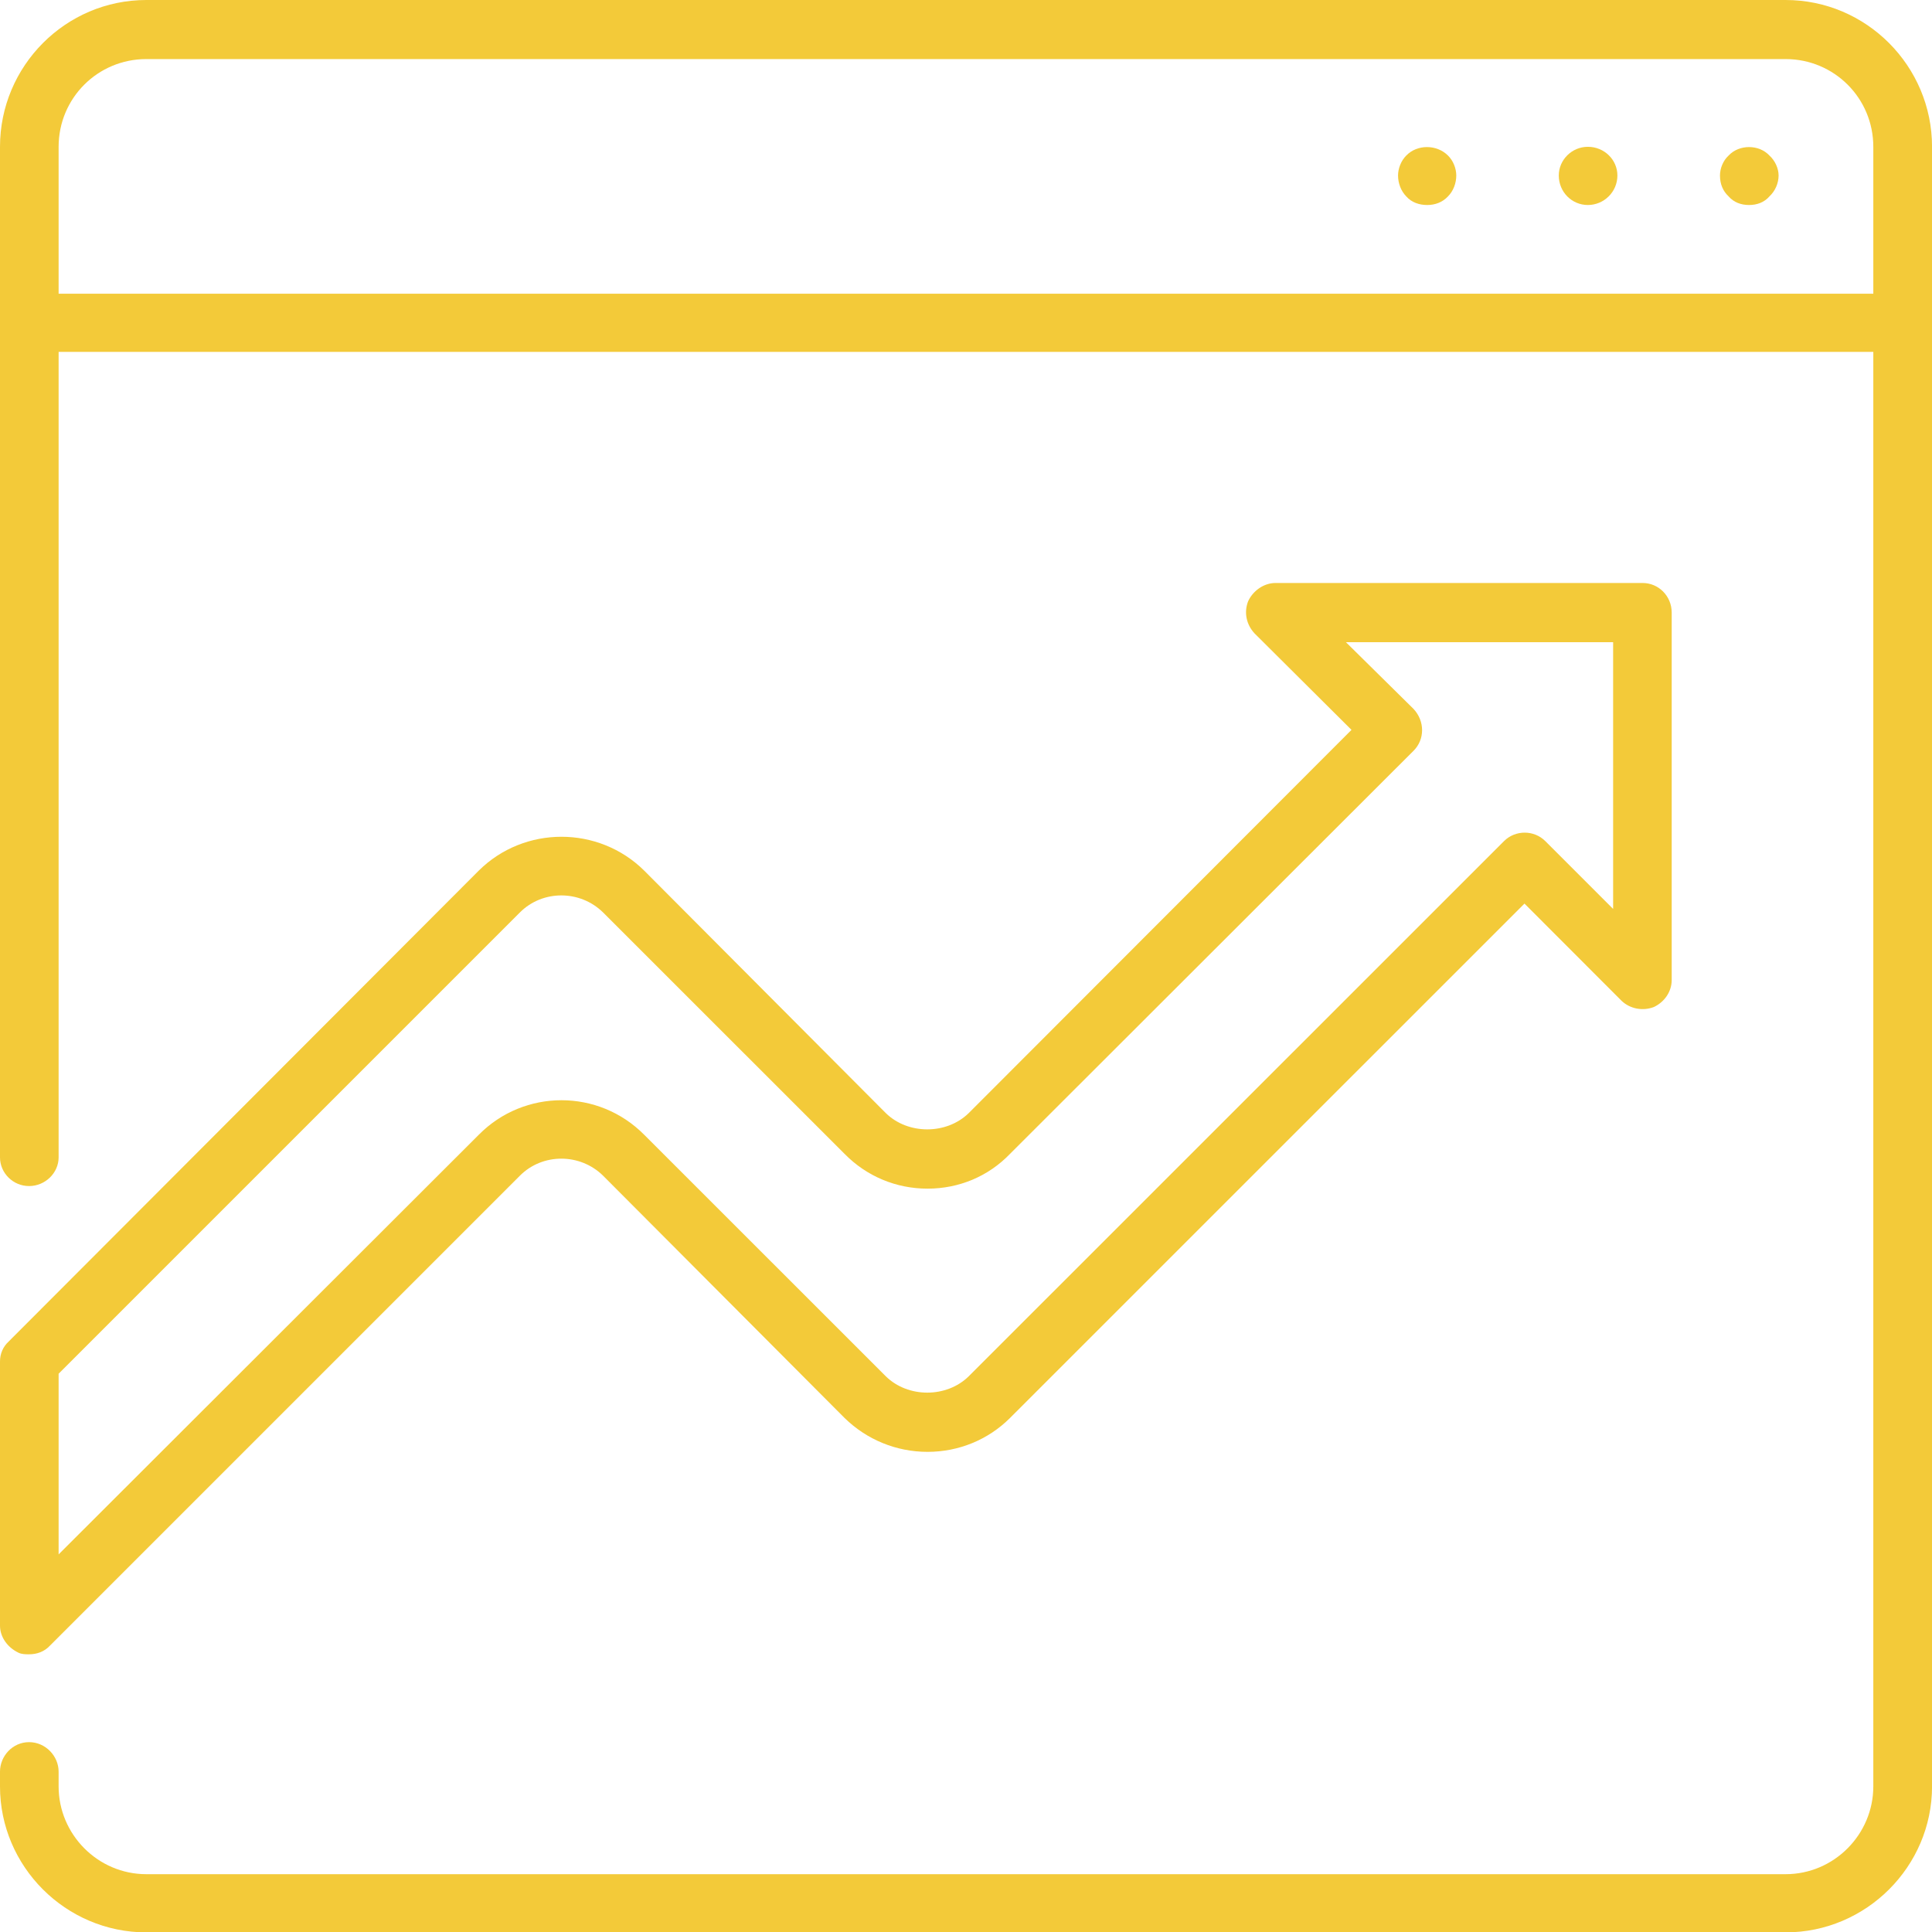 <?xml version="1.0" encoding="UTF-8"?> <svg xmlns="http://www.w3.org/2000/svg" id="a" viewBox="0 0 506.27 506.37"><defs><style>.b{fill:#f3ca39;}</style></defs><path class="b" d="M467.9,0H38.35C17.18,0,0,17.3,0,38.47V303.29c0,4.08,3.4,7.51,7.62,7.51s7.74-3.43,7.74-7.51V92.21H490.89V468.13c0,12.52-10.24,22.99-22.99,22.99H38.35c-12.75,0-22.99-10.47-22.99-22.99v-3.87c0-4.1-3.43-7.74-7.74-7.74s-7.62,3.64-7.62,7.74v3.87c0,20.94,17.18,38.24,38.35,38.24H467.9c21.17,0,38.38-17.3,38.38-38.24V38.47c0-21.17-17.21-38.47-38.38-38.47Zm22.99,76.96H15.36V38.47c0-12.75,10.24-22.99,22.99-22.99H467.9c12.75,0,22.99,10.24,22.99,22.99v38.49Z"></path><path class="b" d="M452.97,40.76c-1.47,1.35-2.26,3.4-2.26,5.22,0,2.28,.79,4.1,2.26,5.48,1.38,1.59,3.31,2.26,5.36,2.26s3.99-.68,5.34-2.26c1.49-1.38,2.4-3.43,2.4-5.48,0-1.82-.91-3.87-2.4-5.22-2.73-2.96-7.95-2.96-10.7,0Z"></path><path class="b" d="M416.09,38.47c-4.2,0-7.62,3.43-7.62,7.51,0,4.34,3.43,7.74,7.62,7.74s7.74-3.4,7.74-7.74c0-4.08-3.4-7.51-7.74-7.51Z"></path><path class="b" d="M368.5,40.76c-1.35,1.35-2.15,3.4-2.15,5.22,0,2.05,.79,4.1,2.15,5.48,1.38,1.59,3.43,2.26,5.48,2.26s3.99-.68,5.46-2.26c1.38-1.38,2.17-3.43,2.17-5.48,0-1.82-.79-3.87-2.17-5.22-2.96-2.96-8.09-2.96-10.93,0Z"></path><path class="b" d="M4.78,433.06c.91,.44,1.94,.44,2.84,.44,2.05,0,3.99-.68,5.46-2.26l123.18-123.18c5.92-5.92,15.71-5.92,21.75,0l63.3,63.51c5.81,5.69,13.55,8.88,21.75,8.88s15.92-3.19,21.61-8.88l134.81-134.79,25.48,25.51c2.17,2.05,5.48,2.73,8.44,1.59,2.84-1.35,4.66-4.1,4.66-7.06v-96.29c0-4.34-3.43-7.76-7.62-7.76h-96.2c-3.08,0-5.92,2.05-7.18,4.8-1.14,2.96-.44,6.13,1.7,8.42l25.39,25.27-100.3,100.42c-5.81,5.69-15.92,5.69-21.73,0l-63.3-63.53c-11.96-11.84-31.43-11.84-43.37,0L2.26,351.55c-1.47,1.35-2.26,3.19-2.26,5.22v69.22c0,2.96,1.94,5.69,4.78,7.06Zm10.59-73.09l120.89-120.89c5.92-5.92,15.71-5.92,21.75,0l63.3,63.28c5.81,5.92,13.55,9.12,21.75,9.12s15.92-3.19,21.61-9.12l105.76-105.64c2.96-2.96,2.96-7.74,0-10.93l-17.74-17.51h70.02v69.9l-17.77-17.77c-2.96-2.96-7.86-2.96-10.82,0l-140.27,140.24c-5.81,5.71-15.92,5.71-21.73,0l-63.3-63.28c-11.96-12.08-31.43-12.08-43.37,0L15.36,407.32v-47.35Z"></path></svg> 
